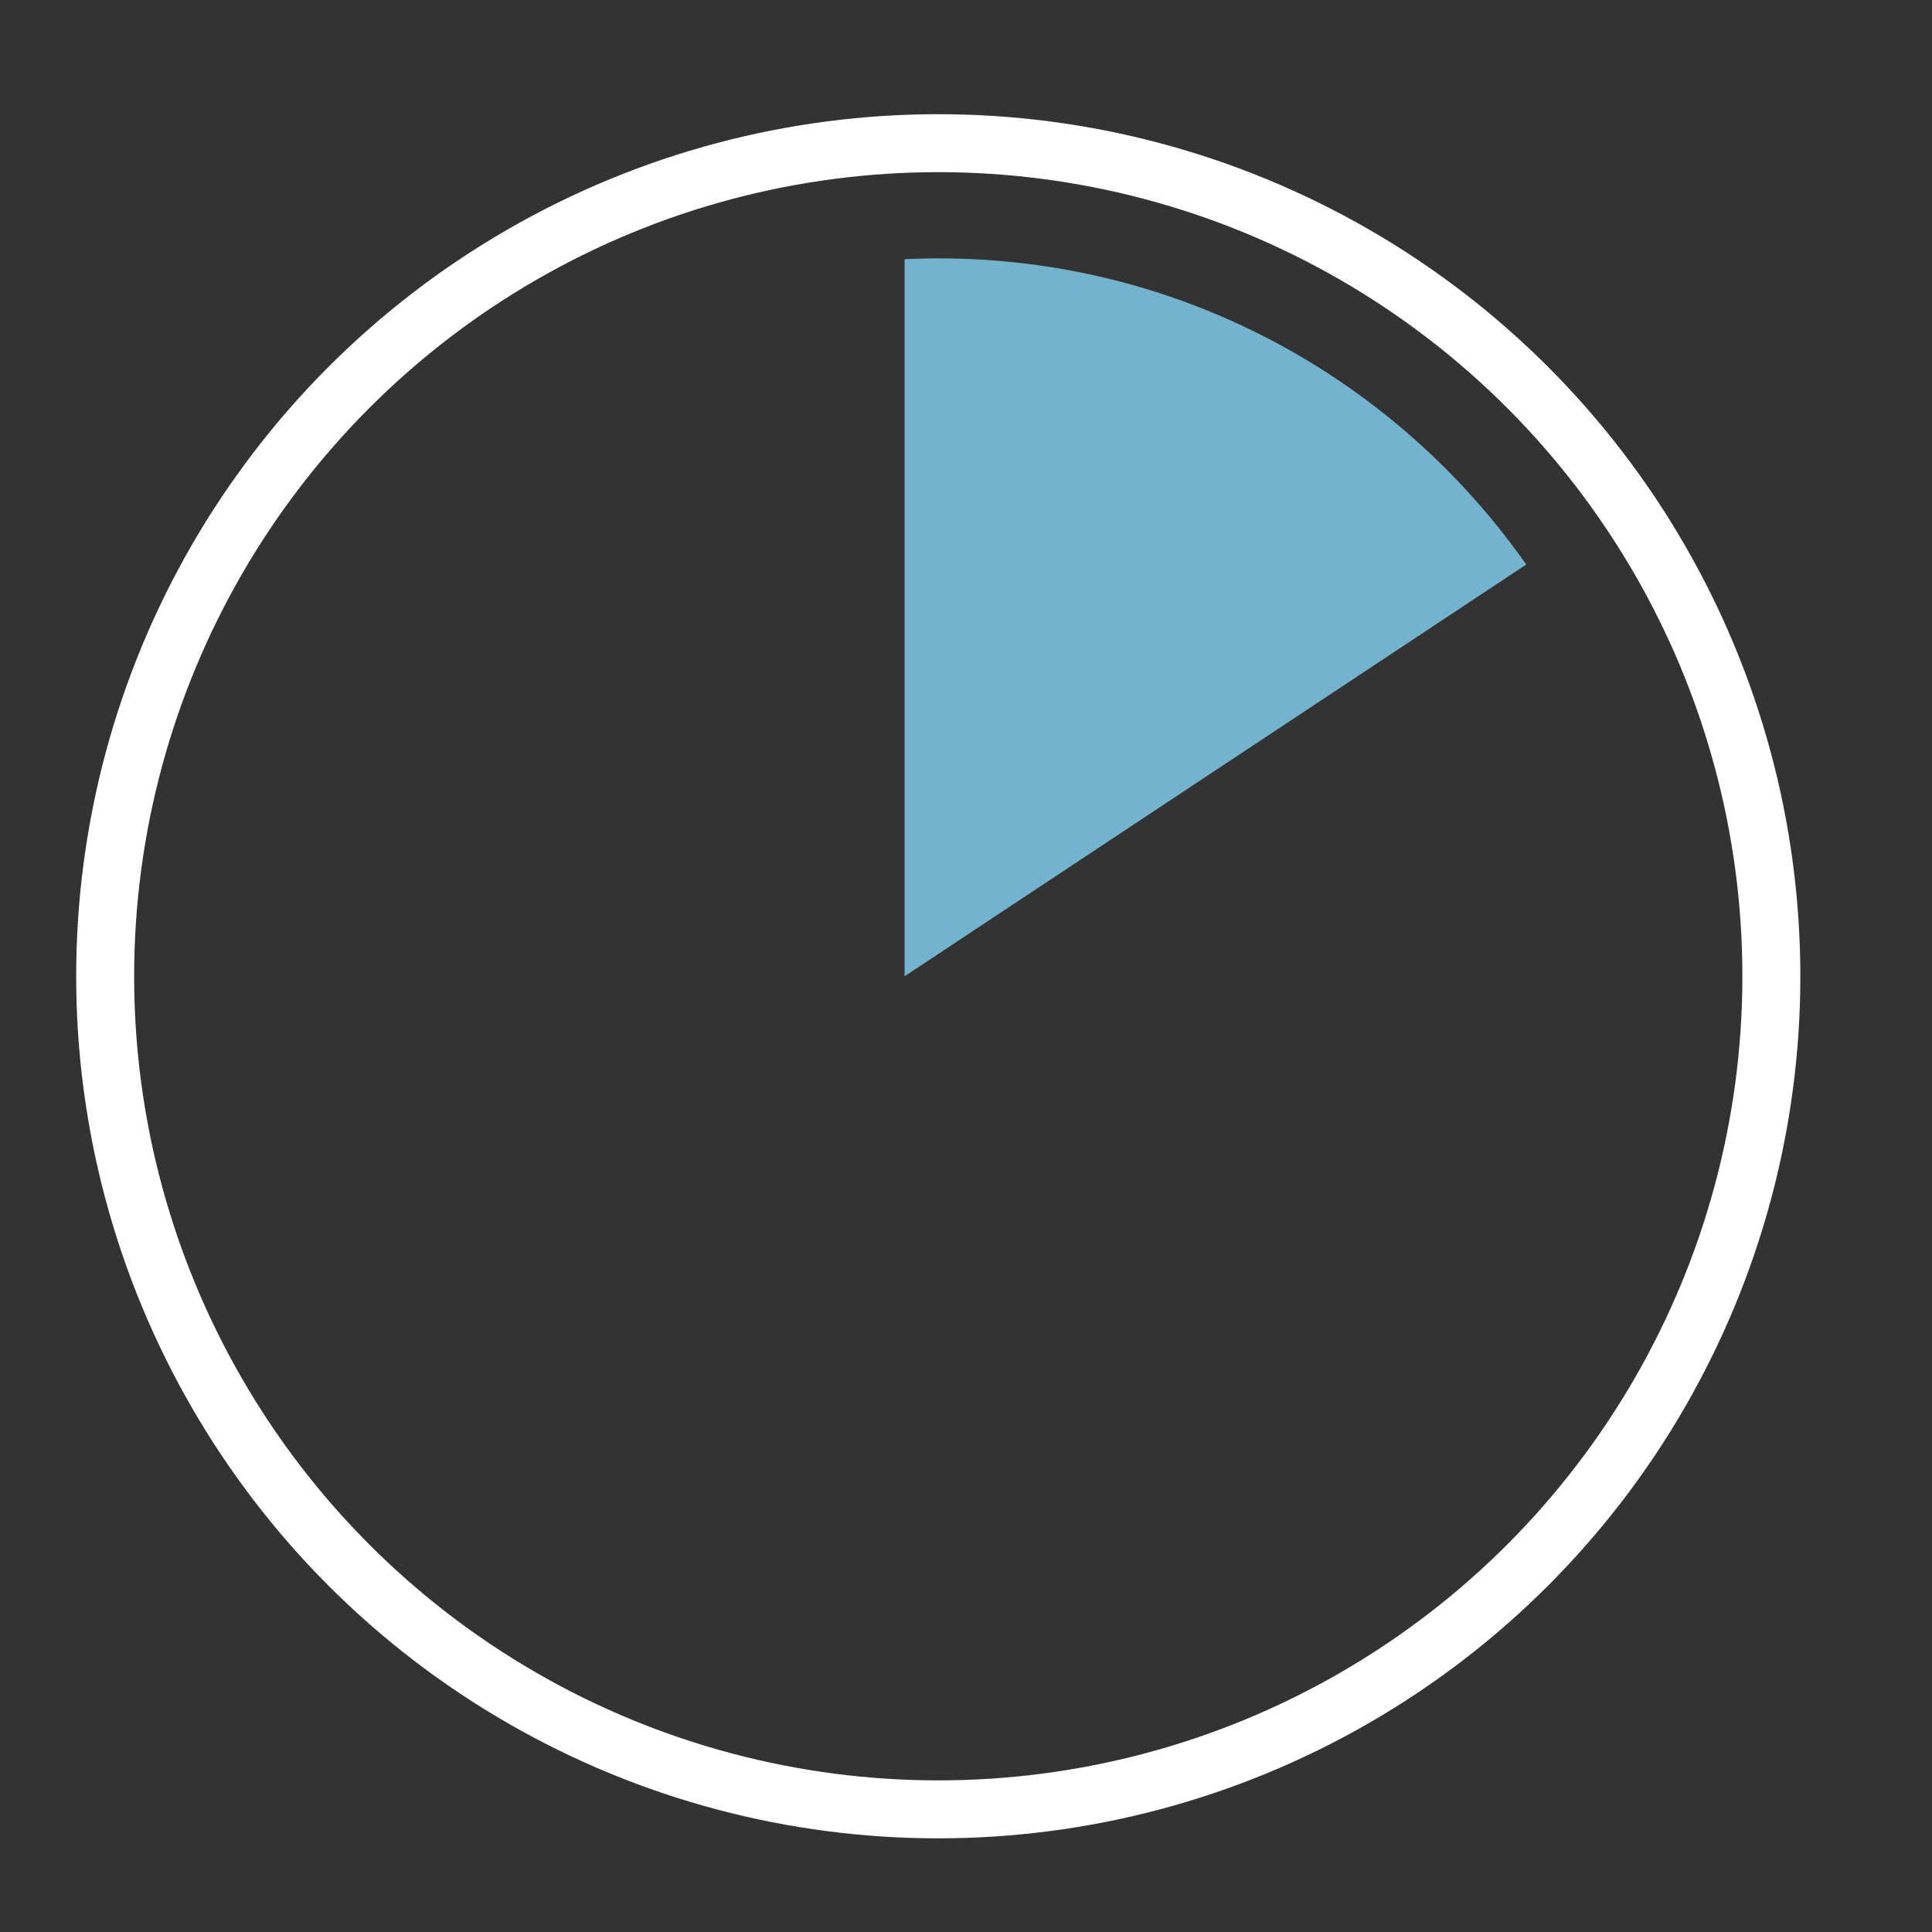 <?xml version="1.0" encoding="UTF-8"?>
<svg id="Layer_1" xmlns="http://www.w3.org/2000/svg" width="200" height="200" baseProfile="tiny" version="1.2" viewBox="0 0 200 200">
  <rect x="0" y="0" width="200" height="200" fill="#333333" stroke="none"/>
  <!-- Generator: Adobe Illustrator 29.8.1, SVG Export Plug-In . SVG Version: 2.1.1 Build 2)  -->
  <circle cx="97.129" cy="101.063" r="86.242" fill="none" stroke="#fff" stroke-miterlimit="10" stroke-width="6"/>
  <path d="M97.129,26.743c-1.169,0-2.33.035-3.486.088v74.231l64.352-42.621c-13.442-19.161-35.684-31.698-60.867-31.698Z" fill="#74b3ce"/>
</svg>